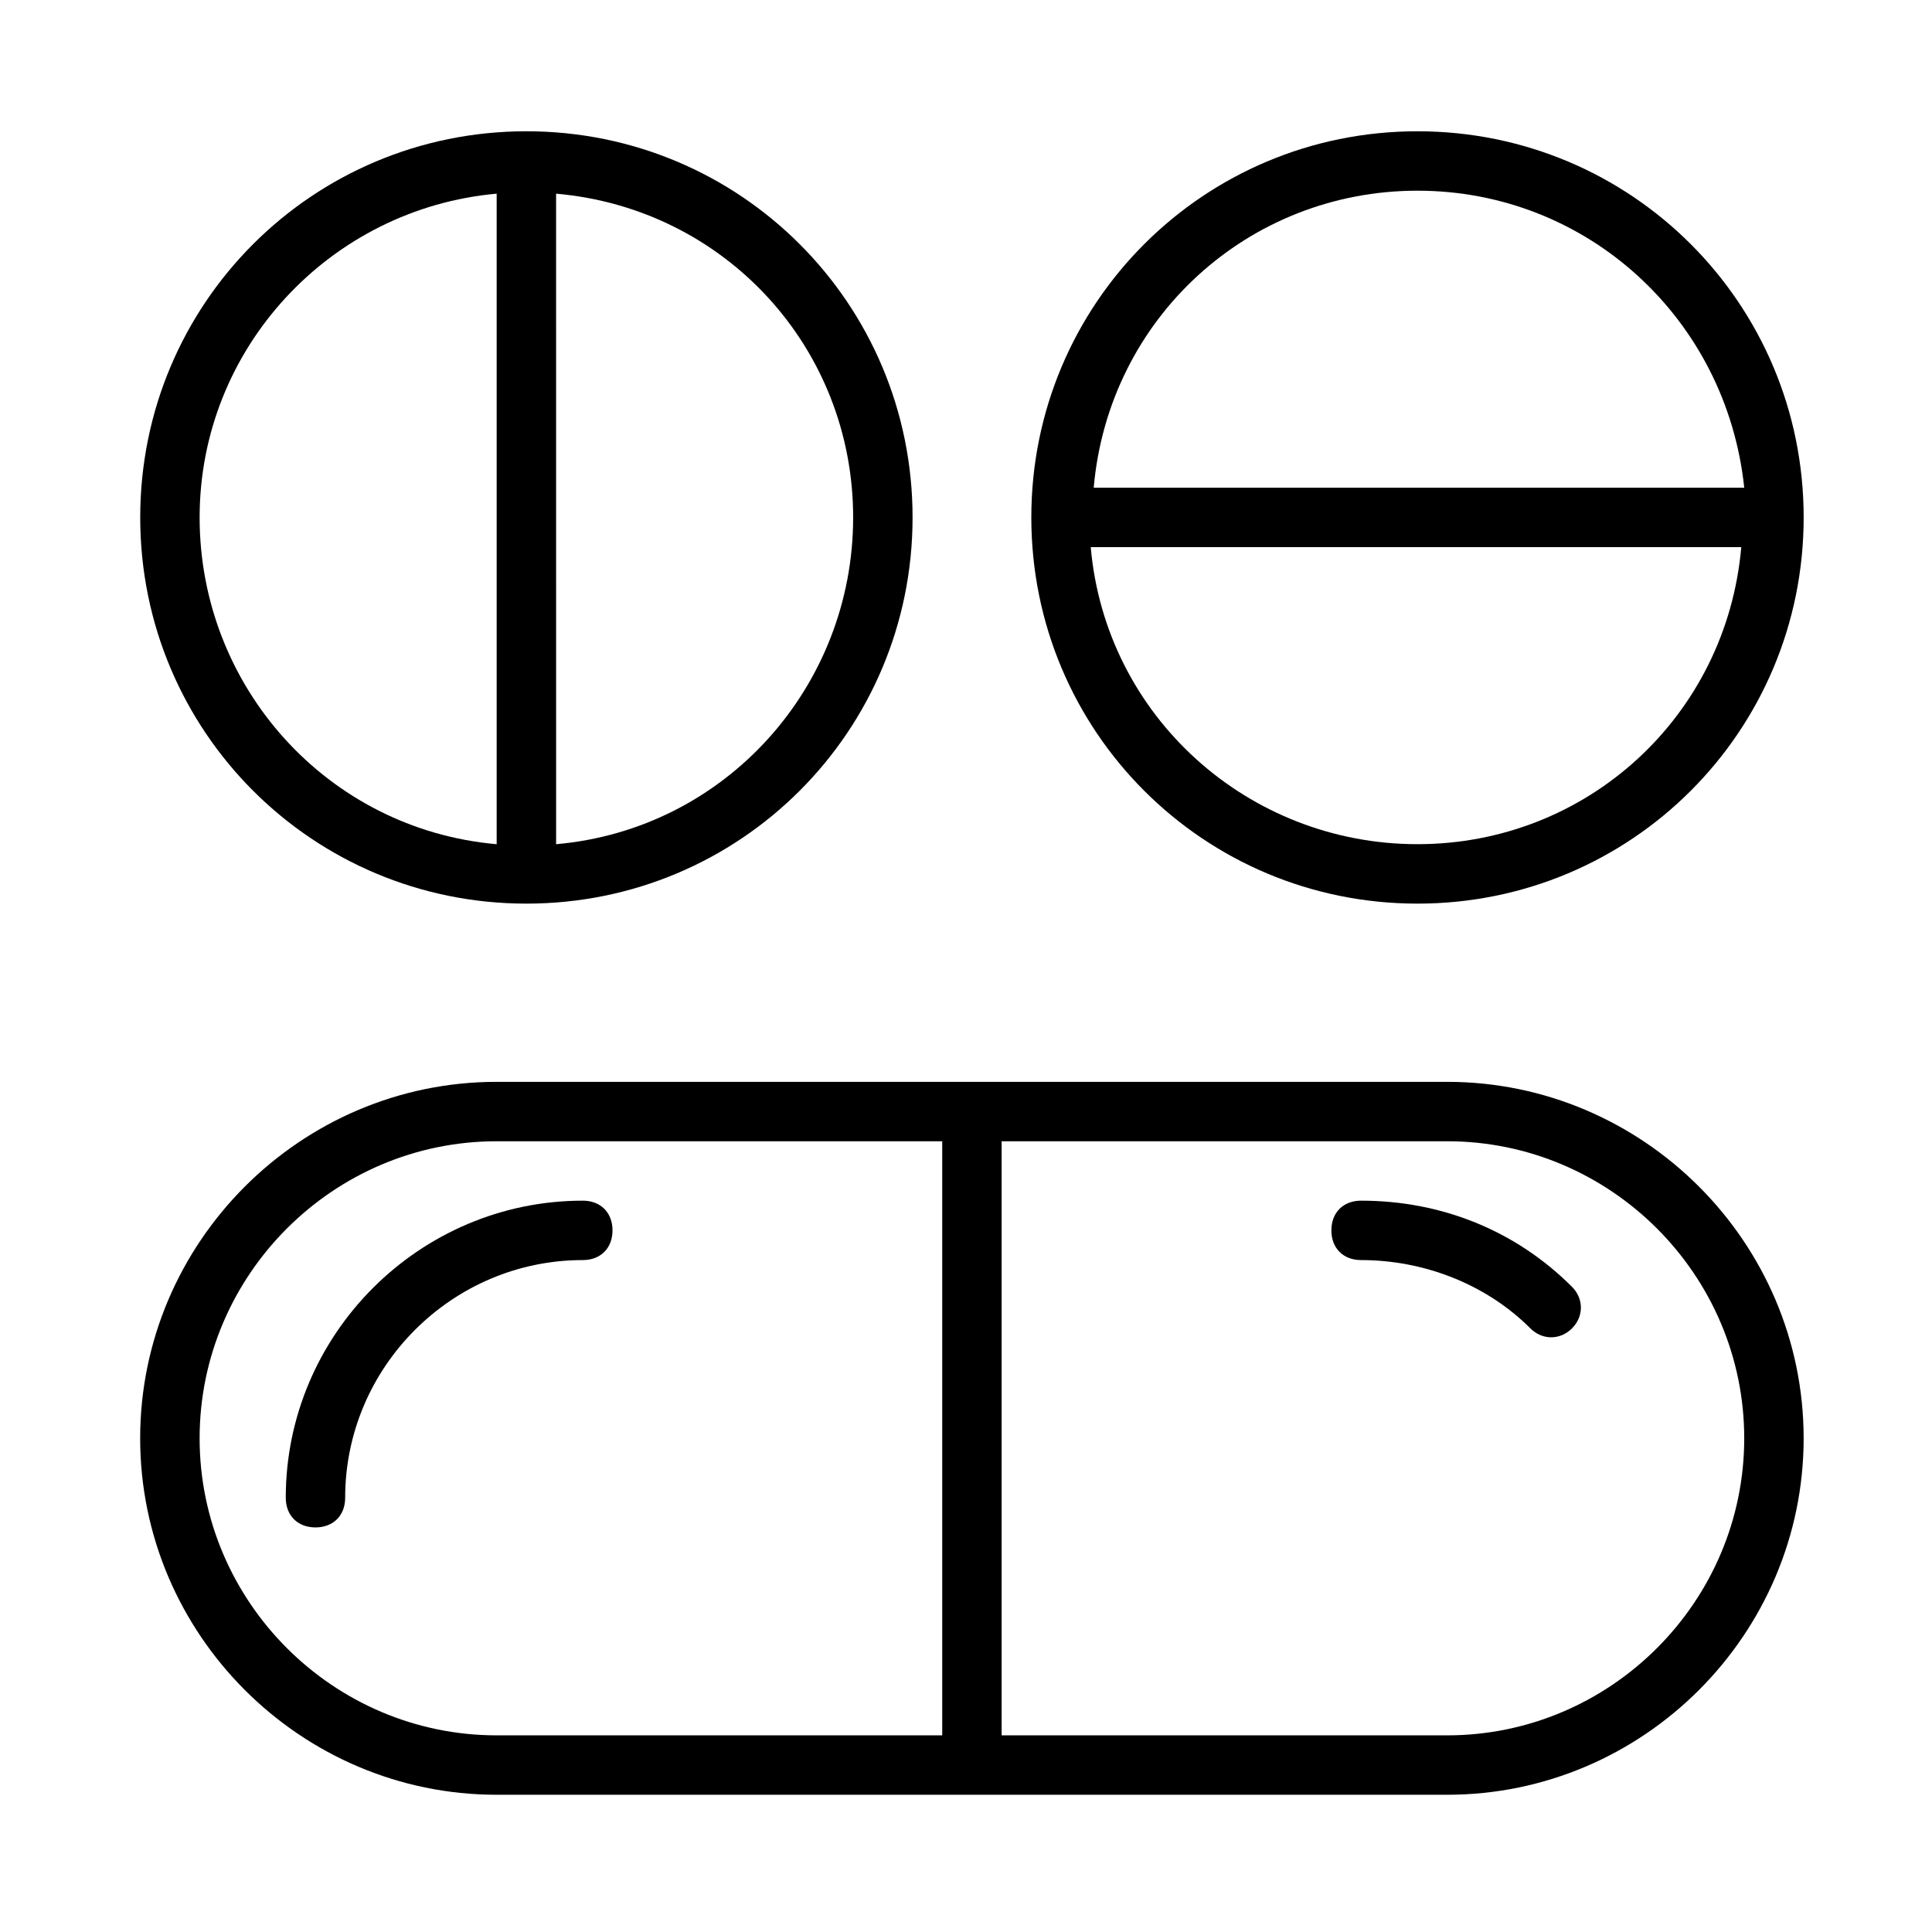 <?xml version="1.0" encoding="UTF-8"?>
<!-- Uploaded to: SVG Repo, www.svgrepo.com, Generator: SVG Repo Mixer Tools -->
<svg fill="#000000" width="800px" height="800px" version="1.1" viewBox="144 144 512 512" xmlns="http://www.w3.org/2000/svg">
 <g>
  <path d="m298.45 462.19c-43.297 0-78.719 35.426-78.719 78.719 0 4.723 3.148 7.871 7.871 7.871 4.723 0 7.871-3.148 7.871-7.871 0-34.637 28.34-62.977 62.977-62.977 4.723 0 7.871-3.148 7.871-7.871s-3.148-7.871-7.871-7.871z"/>
  <path d="m504.7 462.19c-4.723 0-7.871 3.148-7.871 7.871s3.148 7.871 7.871 7.871c16.531 0 33.062 6.297 44.871 18.105 3.148 3.148 7.871 3.148 11.02 0 3.148-3.148 3.148-7.871 0-11.02-14.953-14.957-34.637-22.828-55.891-22.828z"/>
  <path d="m527.52 430.7h-251.91c-51.957 0-94.465 42.508-94.465 94.465 0 51.957 42.508 94.465 94.465 94.465h251.91c51.957 0 94.465-42.508 94.465-94.465 0-51.957-42.508-94.465-94.465-94.465zm-330.62 94.465c0-43.297 35.426-78.719 78.719-78.719h118.08v157.44h-118.08c-43.293-0.004-78.719-35.426-78.719-78.723zm330.62 78.719h-118.08v-157.44h118.08c43.297 0 78.719 35.426 78.719 78.719 0.004 43.301-35.422 78.723-78.719 78.723z"/>
  <path d="m181.16 281.13c0 56.68 45.656 102.34 102.34 102.34 56.68 0 102.34-45.656 102.34-102.34 0-56.68-45.656-102.34-102.34-102.34-56.68-0.004-102.34 45.656-102.34 102.34zm15.742 0c0-44.871 34.637-81.867 78.719-85.805v172.4c-44.867-3.938-78.719-41.727-78.719-86.594zm173.19 0c0 44.871-33.852 82.656-78.719 86.594l-0.004-172.4c44.871 3.938 78.723 40.938 78.723 85.809z"/>
  <path d="m519.65 178.79c-56.68 0-102.34 45.656-102.34 102.34 0 56.68 45.656 102.34 102.34 102.34 56.68 0 102.34-45.656 102.34-102.34 0-56.676-45.656-102.34-102.34-102.34zm0 15.746c44.871 0 81.867 33.852 86.594 78.719h-172.4c3.938-44.871 40.934-78.719 85.805-78.719zm0 173.18c-44.871 0-82.656-33.852-86.594-78.719h172.4c-3.934 44.871-40.934 78.719-85.805 78.719z"/>
 </g>
</svg>